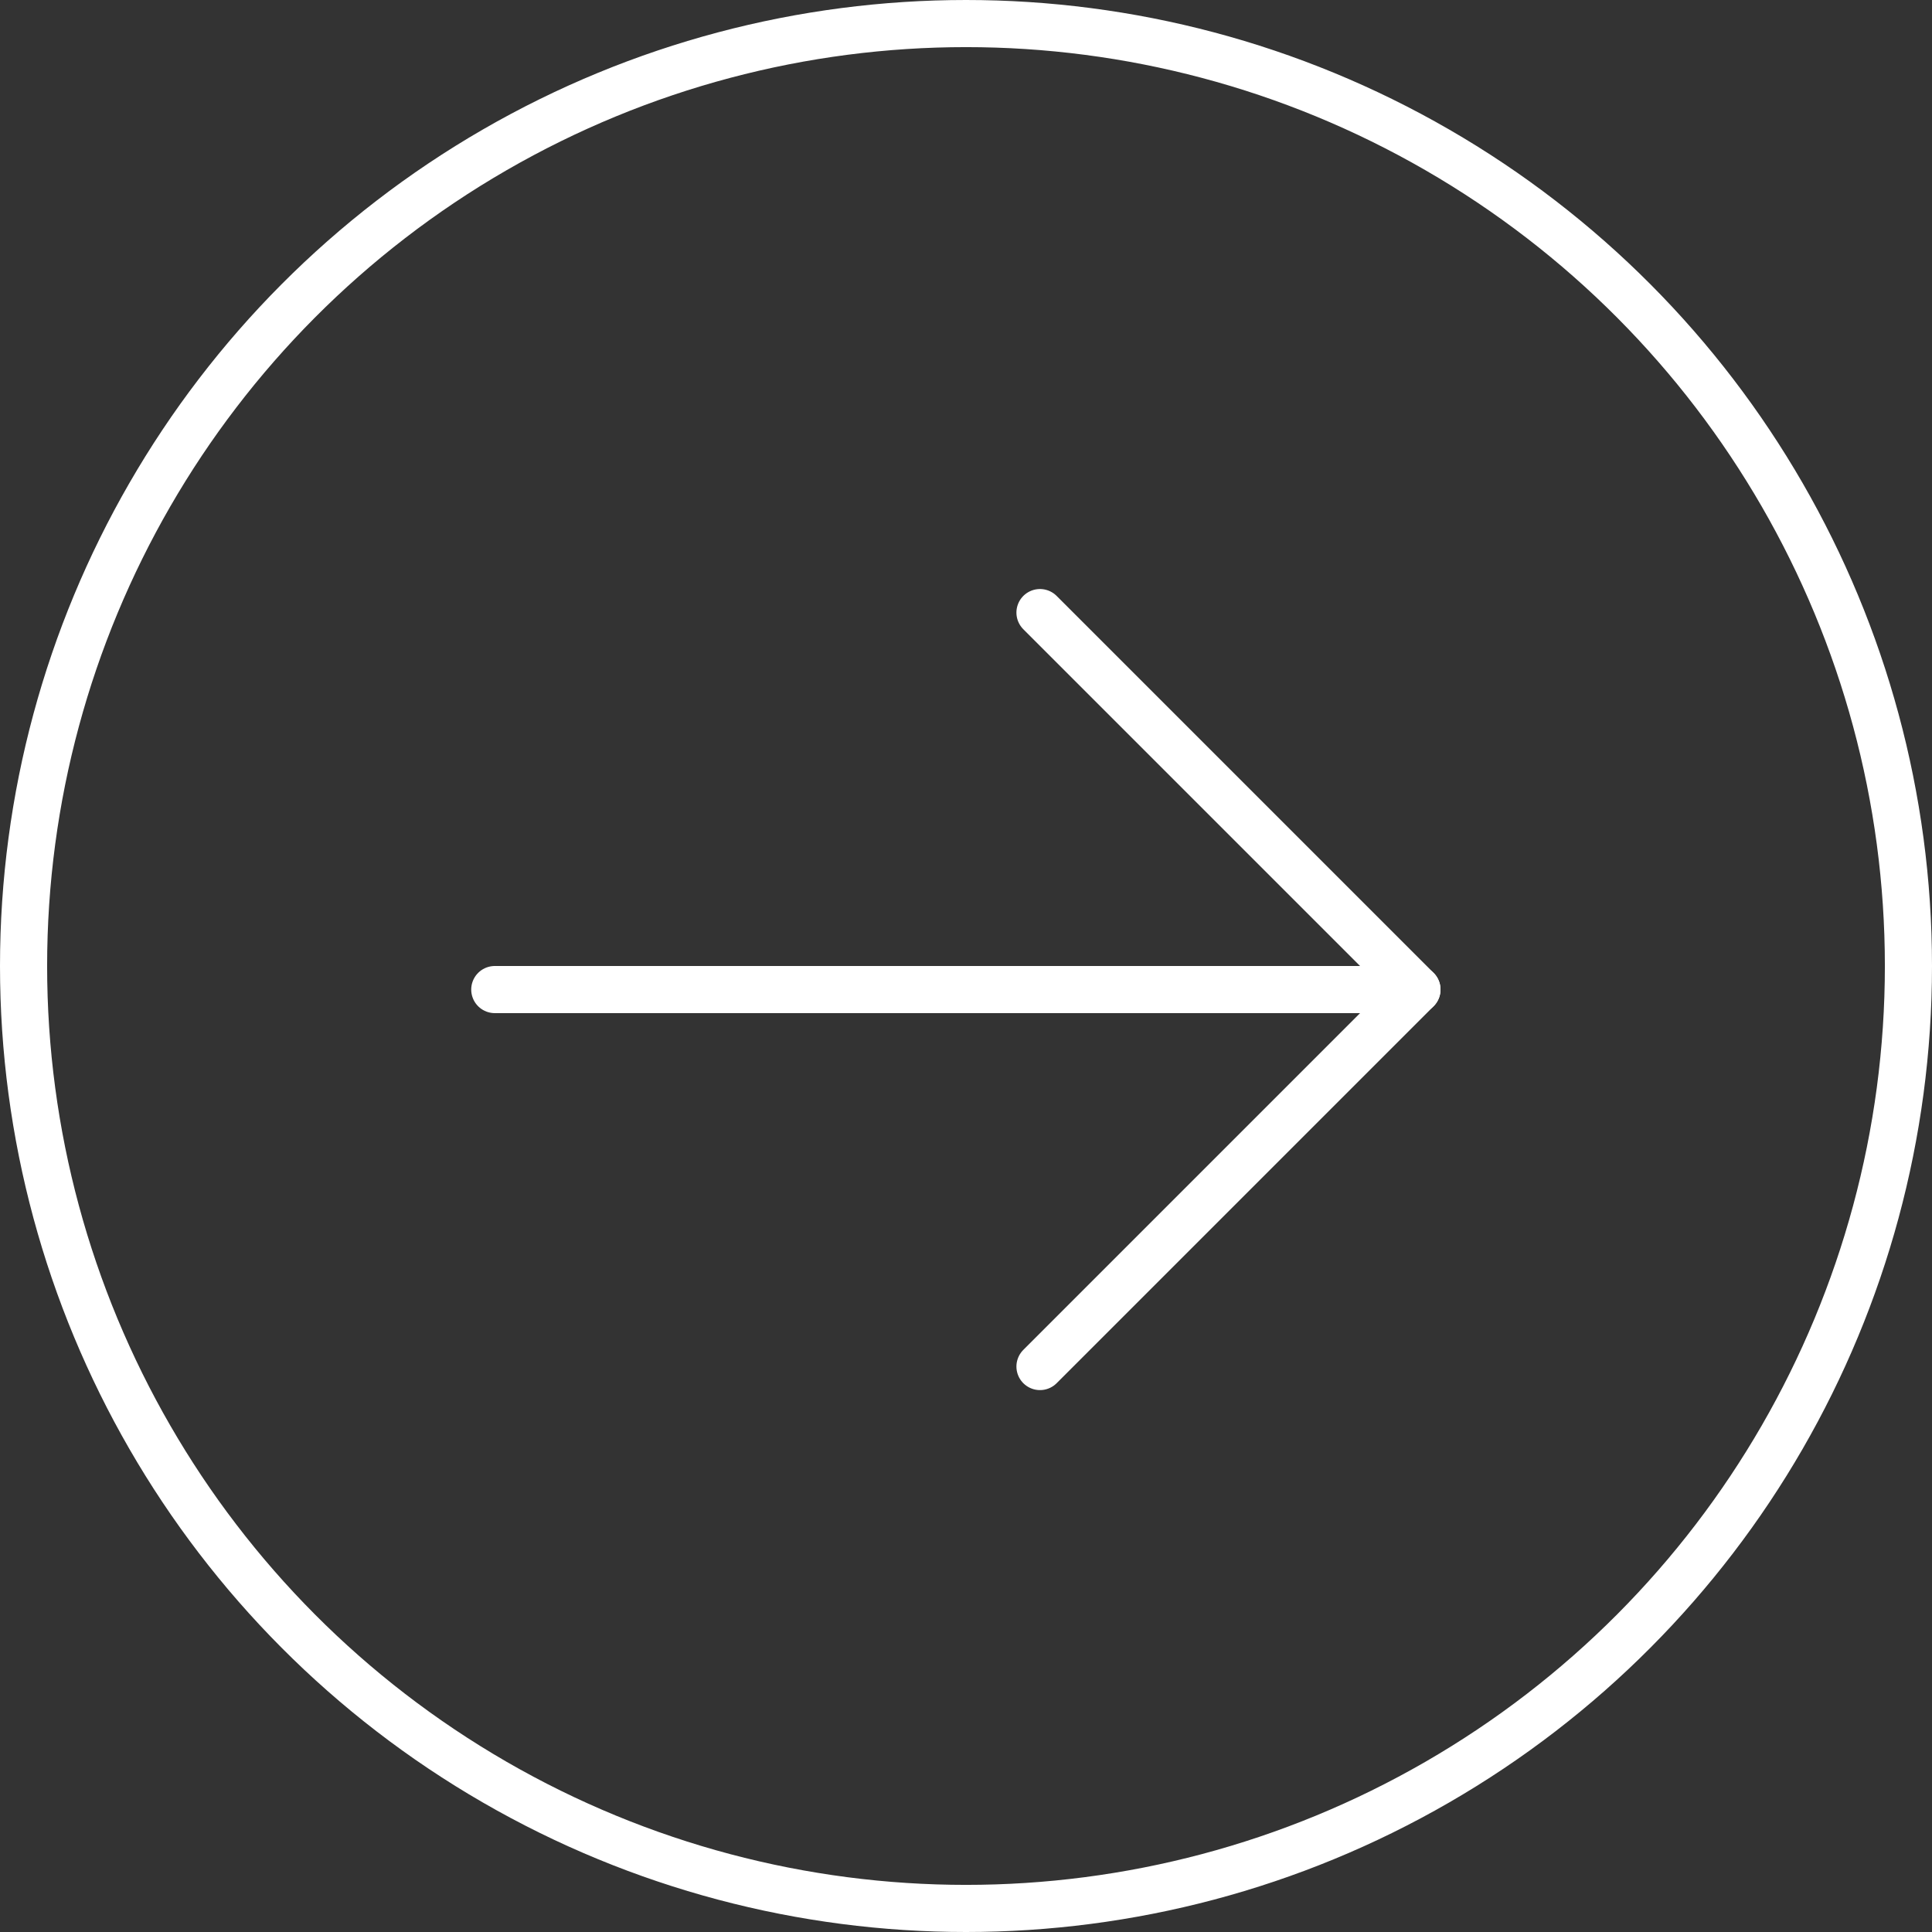 <?xml version="1.0" encoding="UTF-8"?><svg id="_レイヤー_2" xmlns="http://www.w3.org/2000/svg" viewBox="0 0 41 41"><rect x="0" y="0" width="41" height="41" fill="#333333" stroke="none"/><defs><style>.cls-1{fill:none;stroke:#fff;stroke-linecap:round;stroke-linejoin:round;}</style></defs><g id="_ヘッダー_フッター"><circle class="cls-1" cx="20.5" cy="20.5" r="20"/><polyline class="cls-1" points="22.07 13 30.07 21 22.07 29"/><line class="cls-1" x1="30.07" y1="21" x2="10.5" y2="21"/></g></svg>